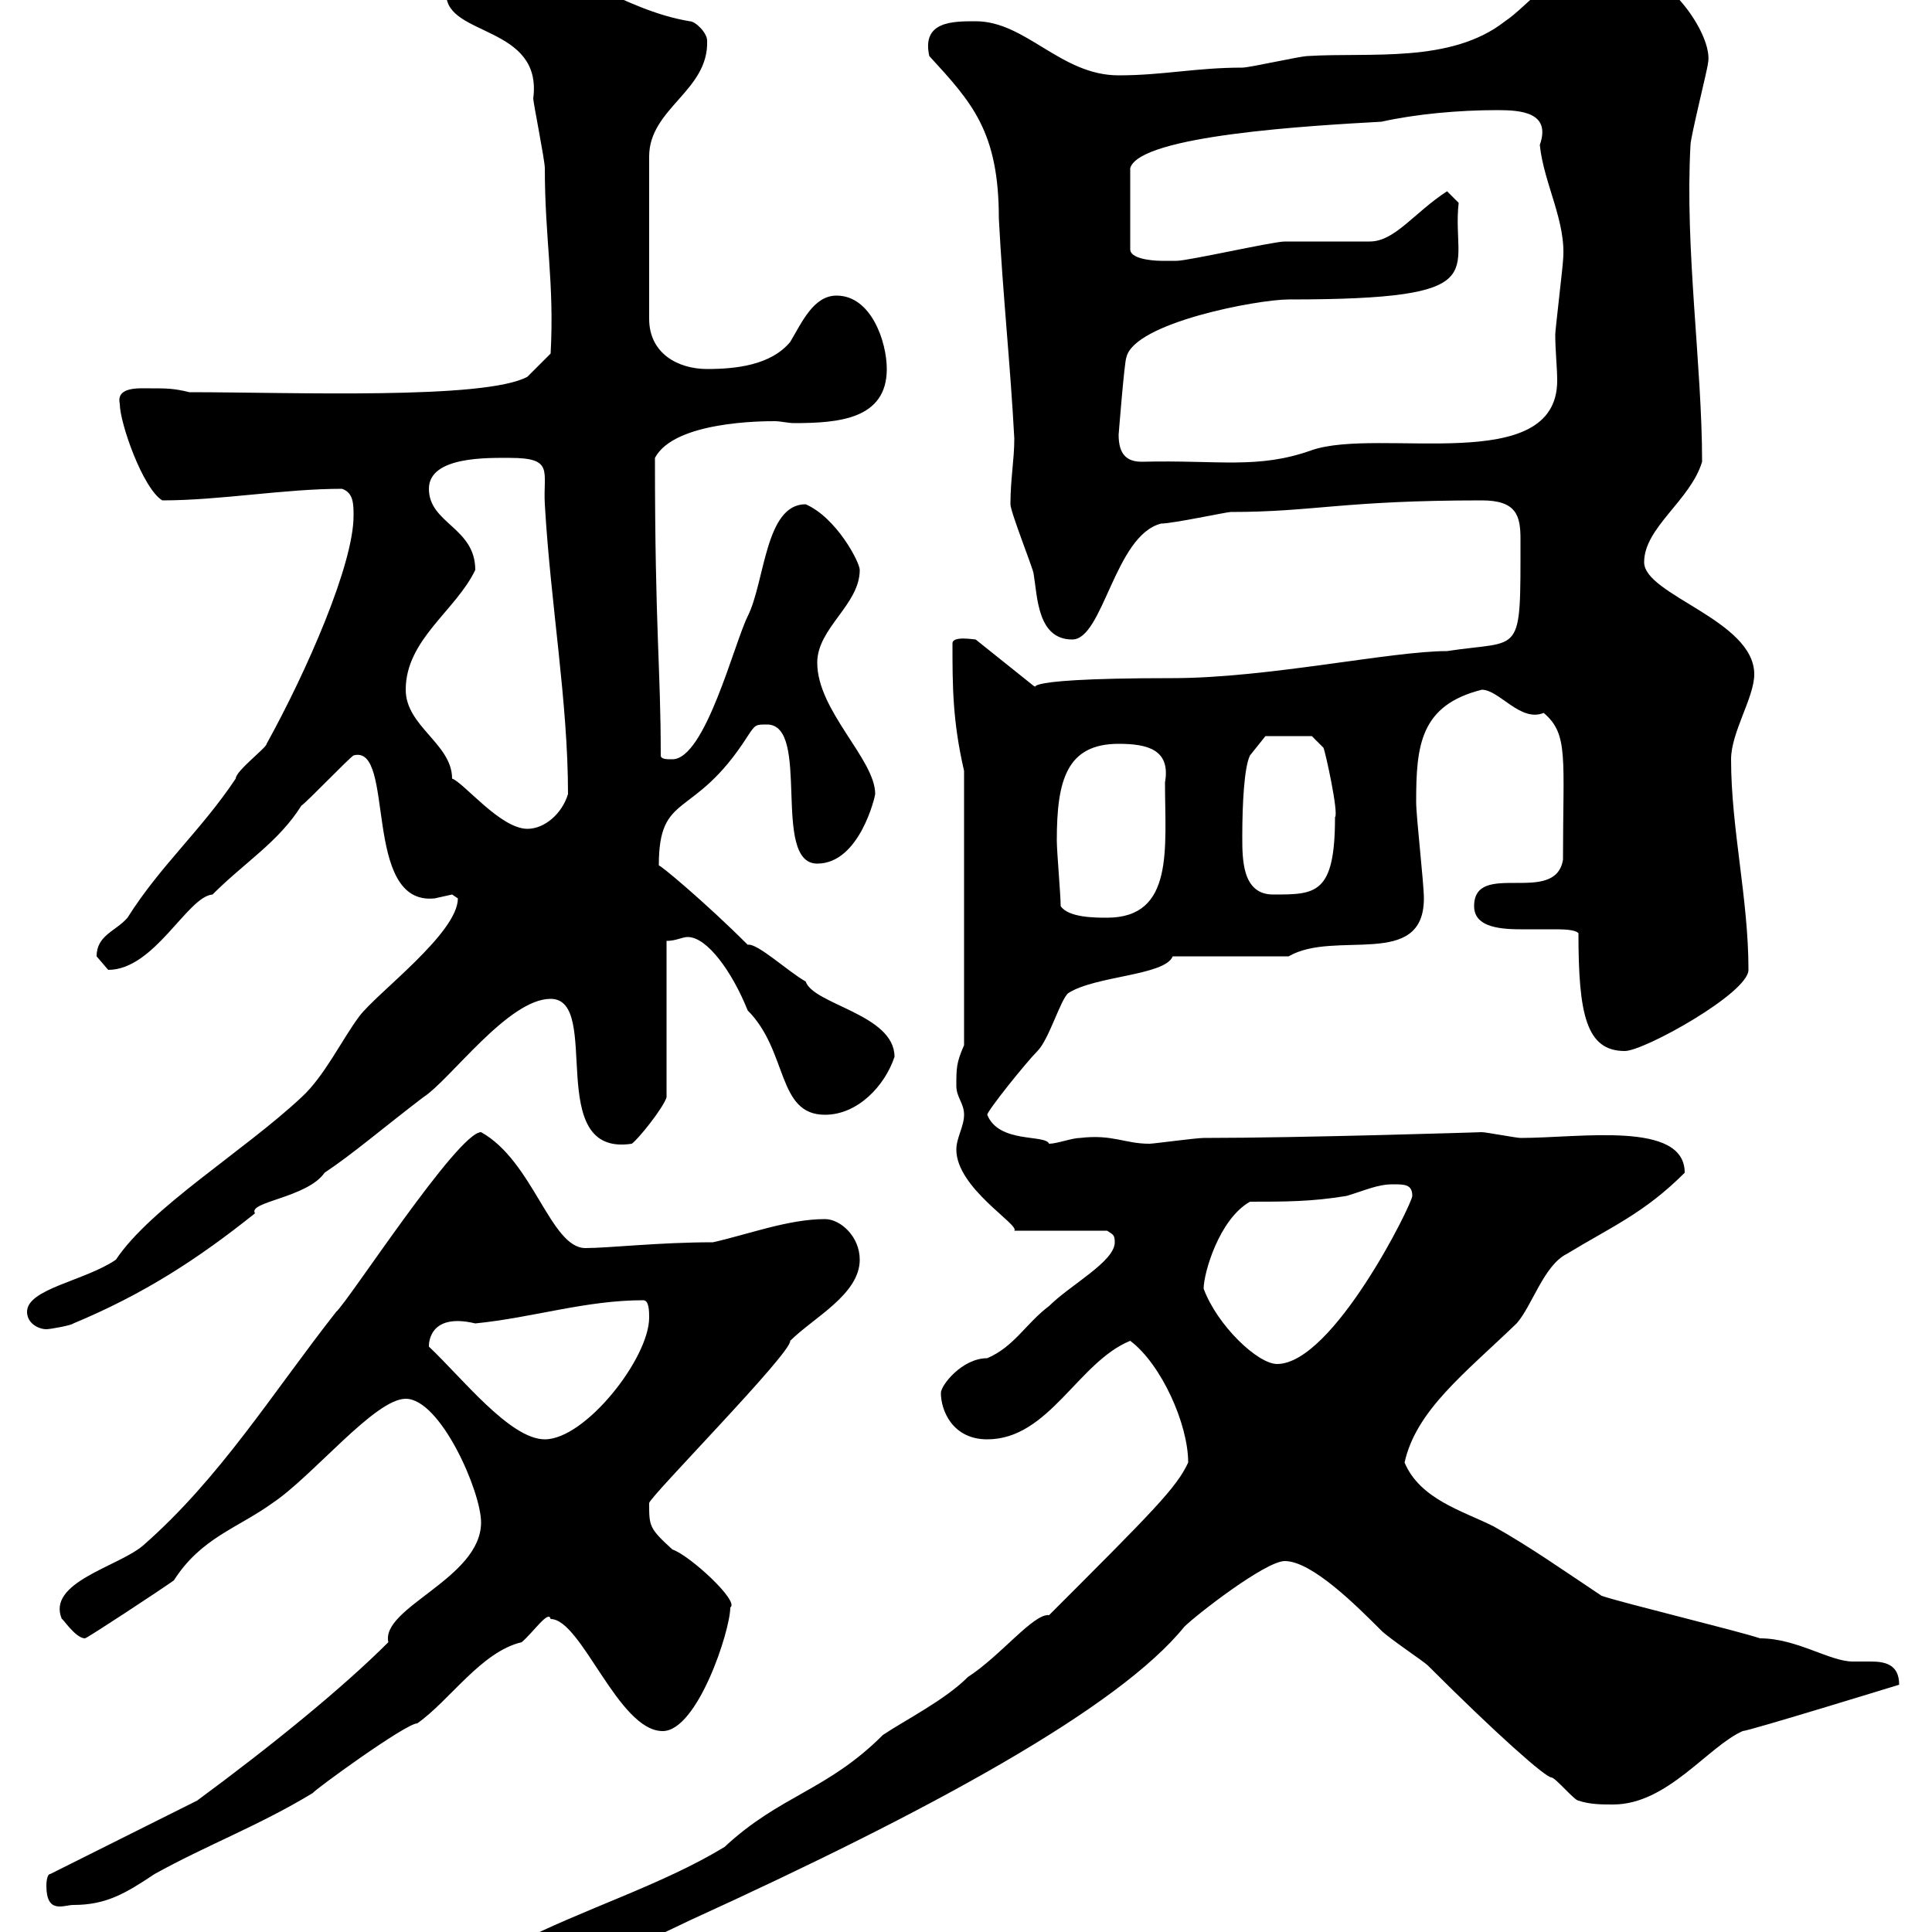 <svg xmlns="http://www.w3.org/2000/svg" xmlns:xlink="http://www.w3.org/1999/xlink" width="300" height="300"><path d="M80.10 303.60C80.10 306.60 81.90 306.60 83.70 306.60C90 306.60 100.80 301.20 107.10 298.20C144.60 281.10 173.70 265.20 183.90 252.60C185.70 250.80 196.50 242.40 199.50 242.40C203.70 242.40 210.60 249.30 214.50 253.20C215.70 254.40 221.10 258 221.70 258.60C232.50 269.40 240 276 240.90 276C241.50 276 244.50 279.60 245.10 279.60C246.90 280.20 248.70 280.20 250.50 280.20C258.90 280.20 265.20 271.20 270.60 268.80C271.50 268.80 294.90 261.60 294.90 261.60C294.90 258.30 292.50 258 290.40 258C289.50 258 288.30 258 287.70 258C284.10 258 279 254.40 273.30 254.40C269.70 253.20 252.30 249 248.70 247.80C243.30 244.20 237.30 240 231.90 237C227.10 234.60 220.50 232.80 218.10 227.10C219.90 219 227.40 213.30 235.50 205.50C237.90 202.80 239.70 196.50 243.30 194.70C250.20 190.50 255.30 188.40 261.60 182.10C261.60 174 245.40 176.70 236.10 176.70C235.50 176.70 230.70 175.80 230.10 175.80C230.40 175.80 202.20 176.70 186.90 176.70C185.70 176.70 179.10 177.60 178.50 177.60C174.60 177.60 172.80 176.10 167.70 176.70C166.50 176.70 164.10 177.60 162.90 177.60C162.30 176.10 155.10 177.60 153.30 173.10C153.30 172.50 159.30 165 161.10 163.20C162.90 161.40 164.70 155.10 165.90 154.20C170.10 151.50 180.90 151.50 182.10 148.50L200.10 148.50C207.30 144.30 221.10 150.60 221.10 139.50C221.10 137.10 219.90 126.90 219.90 124.50C219.90 115.80 220.50 109.50 230.10 107.10C232.80 107.10 236.10 112.20 239.70 110.70C243.60 114 242.70 117.60 242.70 133.50C241.50 140.70 228.90 133.50 228.90 140.70C228.90 143.70 232.20 144.30 236.10 144.30C237.60 144.30 239.40 144.30 240.90 144.30C242.70 144.30 244.50 144.30 245.10 144.90C245.10 157.50 246.30 163.20 252.30 163.20C255.30 163.20 271.50 154.20 271.50 150.60C271.50 139.50 268.80 128.70 268.80 117.90C268.80 113.70 272.40 108.30 272.40 104.70C272.40 96.30 255.30 92.40 255.30 87.30C255.30 81.90 262.50 77.70 264.30 71.70C264.30 56.70 261.60 38.70 262.50 22.50C262.50 21.30 265.20 10.50 265.20 9.90C266.10 6 260.10-2.70 255.30-3.90C251.70-4.50 249.90-4.50 246.30-4.50C240.90-4.50 237.30 0.90 233.70 3.30C225.30 9.90 212.70 8.10 203.10 8.70C201.90 8.70 194.10 10.50 192.90 10.50C185.70 10.50 180.60 11.70 173.70 11.70C164.70 11.70 159.30 3.30 151.50 3.30C147.90 3.30 143.10 3.30 144.30 8.70C150.90 15.90 155.10 20.40 155.10 33.90C155.70 45.60 156.90 56.70 157.50 68.10C157.50 71.40 156.90 74.40 156.90 78.30C156.90 79.50 160.50 88.50 160.50 89.10C161.10 92.70 161.10 99.30 166.50 99.30C171.30 99.30 173.10 83.10 180.30 81.30C182.10 81.30 190.50 79.50 191.10 79.50C204 79.50 208.50 77.70 230.10 77.70C235.50 77.70 236.10 80.10 236.10 83.70C236.10 102.30 236.40 99.30 224.70 101.10C216 101.10 196.80 105.30 182.10 105.30C153.90 105.30 162.60 107.40 160.50 106.50L151.50 99.30C151.20 99.30 147.90 98.70 147.90 99.90C147.90 106.50 147.90 111.90 149.70 119.70L149.70 162.30C148.50 165 148.50 165.90 148.50 168.60C148.50 170.40 149.70 171.30 149.70 173.10C149.70 174.90 148.50 176.70 148.50 178.50C148.50 184.50 158.40 190.20 157.50 191.10L171.90 191.10C172.80 191.70 173.10 191.70 173.10 192.90C173.10 195.90 166.20 199.50 162.90 202.80C159.30 205.50 157.50 209.10 153.30 210.90C149.40 210.90 146.10 215.10 146.10 216.30C146.10 219 147.90 223.50 153.30 223.50C162.90 223.50 167.40 211.50 175.50 208.20C180.30 211.80 184.50 221.10 184.50 227.10C182.70 231 179.10 234.60 162.90 250.80C160.50 250.50 155.40 257.10 150.30 260.40C146.70 264 140.70 267 137.10 269.40C128.40 278.10 121.20 278.70 112.50 286.80C102.60 292.80 90.60 296.40 80.10 301.80C80.10 301.80 80.10 303 80.10 303.60ZM7.20 292.80C7.20 297.30 9.90 295.80 11.40 295.80C16.50 295.80 19.50 294 24 291C32.10 286.50 40.20 283.50 48.60 278.40C48.60 278.10 63 267.60 64.80 267.60C69.90 264 74.70 256.50 81 255C82.80 253.50 85.20 249.90 85.50 251.40C90.30 251.40 96 268.80 102.90 268.80C108.30 268.80 113.40 253.20 113.40 249.60C114.90 248.70 107.10 241.50 104.40 240.60C100.80 237.30 100.80 237 100.80 233.40C100.80 232.50 123 210 122.70 208.20C126.30 204.60 133.50 201 133.50 195.60C133.50 192 130.50 189.30 128.10 189.30C122.40 189.30 116.10 191.70 110.70 192.90C102.30 192.90 94.50 193.80 90.90 193.80C85.50 193.80 82.80 180.30 74.70 175.80C71.10 175.80 54 202.20 52.20 203.70C42.30 216.30 34.20 229.50 22.20 240C18.30 243.30 7.20 245.70 9.60 251.40C9.60 251.10 11.70 254.40 13.20 254.40C13.50 254.40 24.90 246.90 27 245.40C31.20 238.80 36.90 237.30 42.30 233.40C48.60 229.20 58.20 217.20 63 217.20C68.40 217.20 74.70 231.60 74.70 236.40C74.70 245.10 59.10 249.60 60.30 255C53.10 262.20 42 271.20 30.60 279.60C23.40 283.20 15 287.40 7.80 291C7.20 291 7.20 292.80 7.20 292.80ZM66.60 209.10C66.60 209.10 66.30 203.70 73.80 205.50C82.80 204.60 90.90 201.90 99.90 201.90C100.80 201.90 100.80 203.70 100.80 204.60C100.80 210.90 90.90 223.50 84.60 223.50C79.20 223.50 71.70 213.90 66.60 209.10ZM186.90 200.10C186.90 197.70 189.30 189.30 194.10 186.60C199.50 186.60 203.70 186.60 209.10 185.70C212.10 184.80 213.90 183.90 216.30 183.90C218.10 183.90 219.30 183.90 219.30 185.70C219.30 186.90 207 211.80 198.30 211.80C195.30 211.80 189 205.80 186.90 200.10ZM4.20 203.70C4.20 205.50 6 206.40 7.20 206.40C7.80 206.40 11.10 205.80 11.40 205.50C22.20 201 30.60 195.60 39.60 188.40C38.40 186.60 47.70 186 50.40 182.10C54.90 179.10 59.40 175.20 65.70 170.40C69.90 167.70 78.90 155.10 85.50 155.10C93.60 155.10 84.30 179.70 98.10 177.60C99 177 102.90 172.20 103.50 170.40L103.50 146.10C105 146.10 105.90 145.50 106.80 145.50C109.80 145.50 113.70 150.90 116.10 156.90C122.40 163.20 120.60 173.10 128.10 173.10C133.20 173.10 137.40 168.60 138.90 164.10C138.90 157.50 126.30 156 125.10 152.40C122.40 150.90 117.60 146.40 116.10 146.70C109.50 140.10 102.30 134.10 102.30 134.40C102.30 122.70 107.70 127.50 116.10 114.30C117.30 112.50 117.30 112.50 119.10 112.50C126 112.50 119.70 134.10 126.90 134.10C133.50 134.10 135.90 123.60 135.90 123.30C135.90 117.90 126.90 110.40 126.90 102.90C126.90 97.50 133.50 93.90 133.50 88.50C133.50 87.30 129.90 80.40 125.10 78.30C118.80 78.30 118.80 90.30 116.10 95.70C114 99.90 109.50 117.90 104.40 117.90C103.50 117.90 102.60 117.90 102.60 117.30C102.60 103.50 101.70 98.10 101.70 71.10C104.70 65.40 118.50 65.40 120.30 65.40C121.20 65.40 122.40 65.70 123.30 65.70C130.20 65.70 137.70 65.10 137.70 57.30C137.70 53.10 135.30 45.90 129.90 45.90C126.30 45.90 124.50 50.10 122.70 53.10C119.70 56.70 114.30 57.30 109.80 57.30C105.30 57.30 100.80 54.90 100.80 49.50L100.80 24.30C100.80 16.80 110.10 14.10 109.80 6.30C109.80 5.10 108 3.30 107.10 3.30C96.30 1.50 89.10-5.70 78.30-5.70C75.60-5.70 69.30-4.50 69.30-0.90C69.30 5.70 84.30 3.90 82.80 15.30C82.80 15.90 84.60 24.90 84.60 26.10C84.60 37.20 86.10 43.80 85.50 54.90L81.90 58.50C75.30 62.10 45.30 60.90 29.40 60.90C27 60.30 25.80 60.30 23.40 60.30C21.60 60.30 18 60 18.60 62.70C18.60 65.70 22.20 75.90 25.20 77.70C34.20 77.70 44.10 75.90 53.10 75.90C54.90 76.50 54.90 78.30 54.90 80.10C54.90 87.60 47.70 104.10 41.40 115.50C41.40 116.10 36.60 119.70 36.60 120.90C31.20 129 24.90 134.40 19.80 142.50C18 144.60 15 145.20 15 148.50C15 148.50 16.80 150.60 16.80 150.60C24 150.60 29.10 139.20 33 138.90C38.10 133.80 43.20 130.80 46.80 125.10C47.70 124.50 54 117.90 54.90 117.30C61.50 115.50 56.10 140.70 67.50 139.50C67.50 139.50 70.20 138.90 70.20 138.90C70.20 138.90 71.10 139.50 71.10 139.50C71.10 144.90 58.50 154.20 55.80 157.80C53.10 161.40 50.40 167.10 46.80 170.40C37.80 178.80 23.40 187.50 18 195.60C13.20 198.90 4.20 200.10 4.20 203.70ZM164.70 140.70C164.70 138.90 164.10 132.30 164.10 130.50C164.10 121.20 165.60 115.50 173.70 115.50C178.20 115.50 181.80 116.40 180.90 121.50C180.90 131.70 182.40 142.50 171.90 142.50C170.10 142.50 165.90 142.50 164.70 140.70ZM192.90 129.90C192.90 124.80 193.20 119.10 194.10 117.30L196.50 114.30L203.70 114.30L205.50 116.10C205.80 116.70 207.90 126.30 207.30 126.90C207.30 138.90 204.30 138.90 197.70 138.90C192.90 138.90 192.90 133.50 192.90 129.90ZM63 107.10C63 99.30 70.80 94.80 73.80 88.50C73.80 81.90 66.60 81.30 66.60 75.90C66.60 70.80 75.90 71.10 79.20 71.10C86.10 71.10 84.30 73.20 84.60 78.30C85.50 93.90 88.20 108.90 88.20 123.30C87.30 126.30 84.60 128.70 81.90 128.70C77.70 128.70 72 121.50 70.20 120.90C70.20 115.50 63 112.80 63 107.10ZM173.70 67.50C173.70 67.50 174.60 56.10 174.90 55.50C176.10 50.10 195.30 46.50 200.10 46.50C232.80 46.50 225.30 42.30 226.50 31.50L224.70 29.70C219.60 33 216.60 37.50 212.70 37.50C210.90 37.50 201.30 37.50 199.50 37.50C197.70 37.50 184.50 40.50 182.70 40.50C182.70 40.50 180.90 40.50 180.30 40.50C180.30 40.50 175.50 40.50 175.50 38.70L175.50 26.10C177 21 203.70 19.50 214.50 18.90C219.90 17.70 226.50 17.10 232.50 17.10C236.10 17.10 240.90 17.40 239.10 22.50C239.70 28.50 243.30 34.50 242.70 40.50C242.70 41.10 241.50 51.30 241.50 51.90C241.50 54.60 241.80 57 241.80 59.10C241.80 74.10 214.20 66.30 203.70 69.90C195.30 72.90 189.30 71.40 177.30 71.70C174.90 71.70 173.70 70.50 173.70 67.50Z"/></svg>